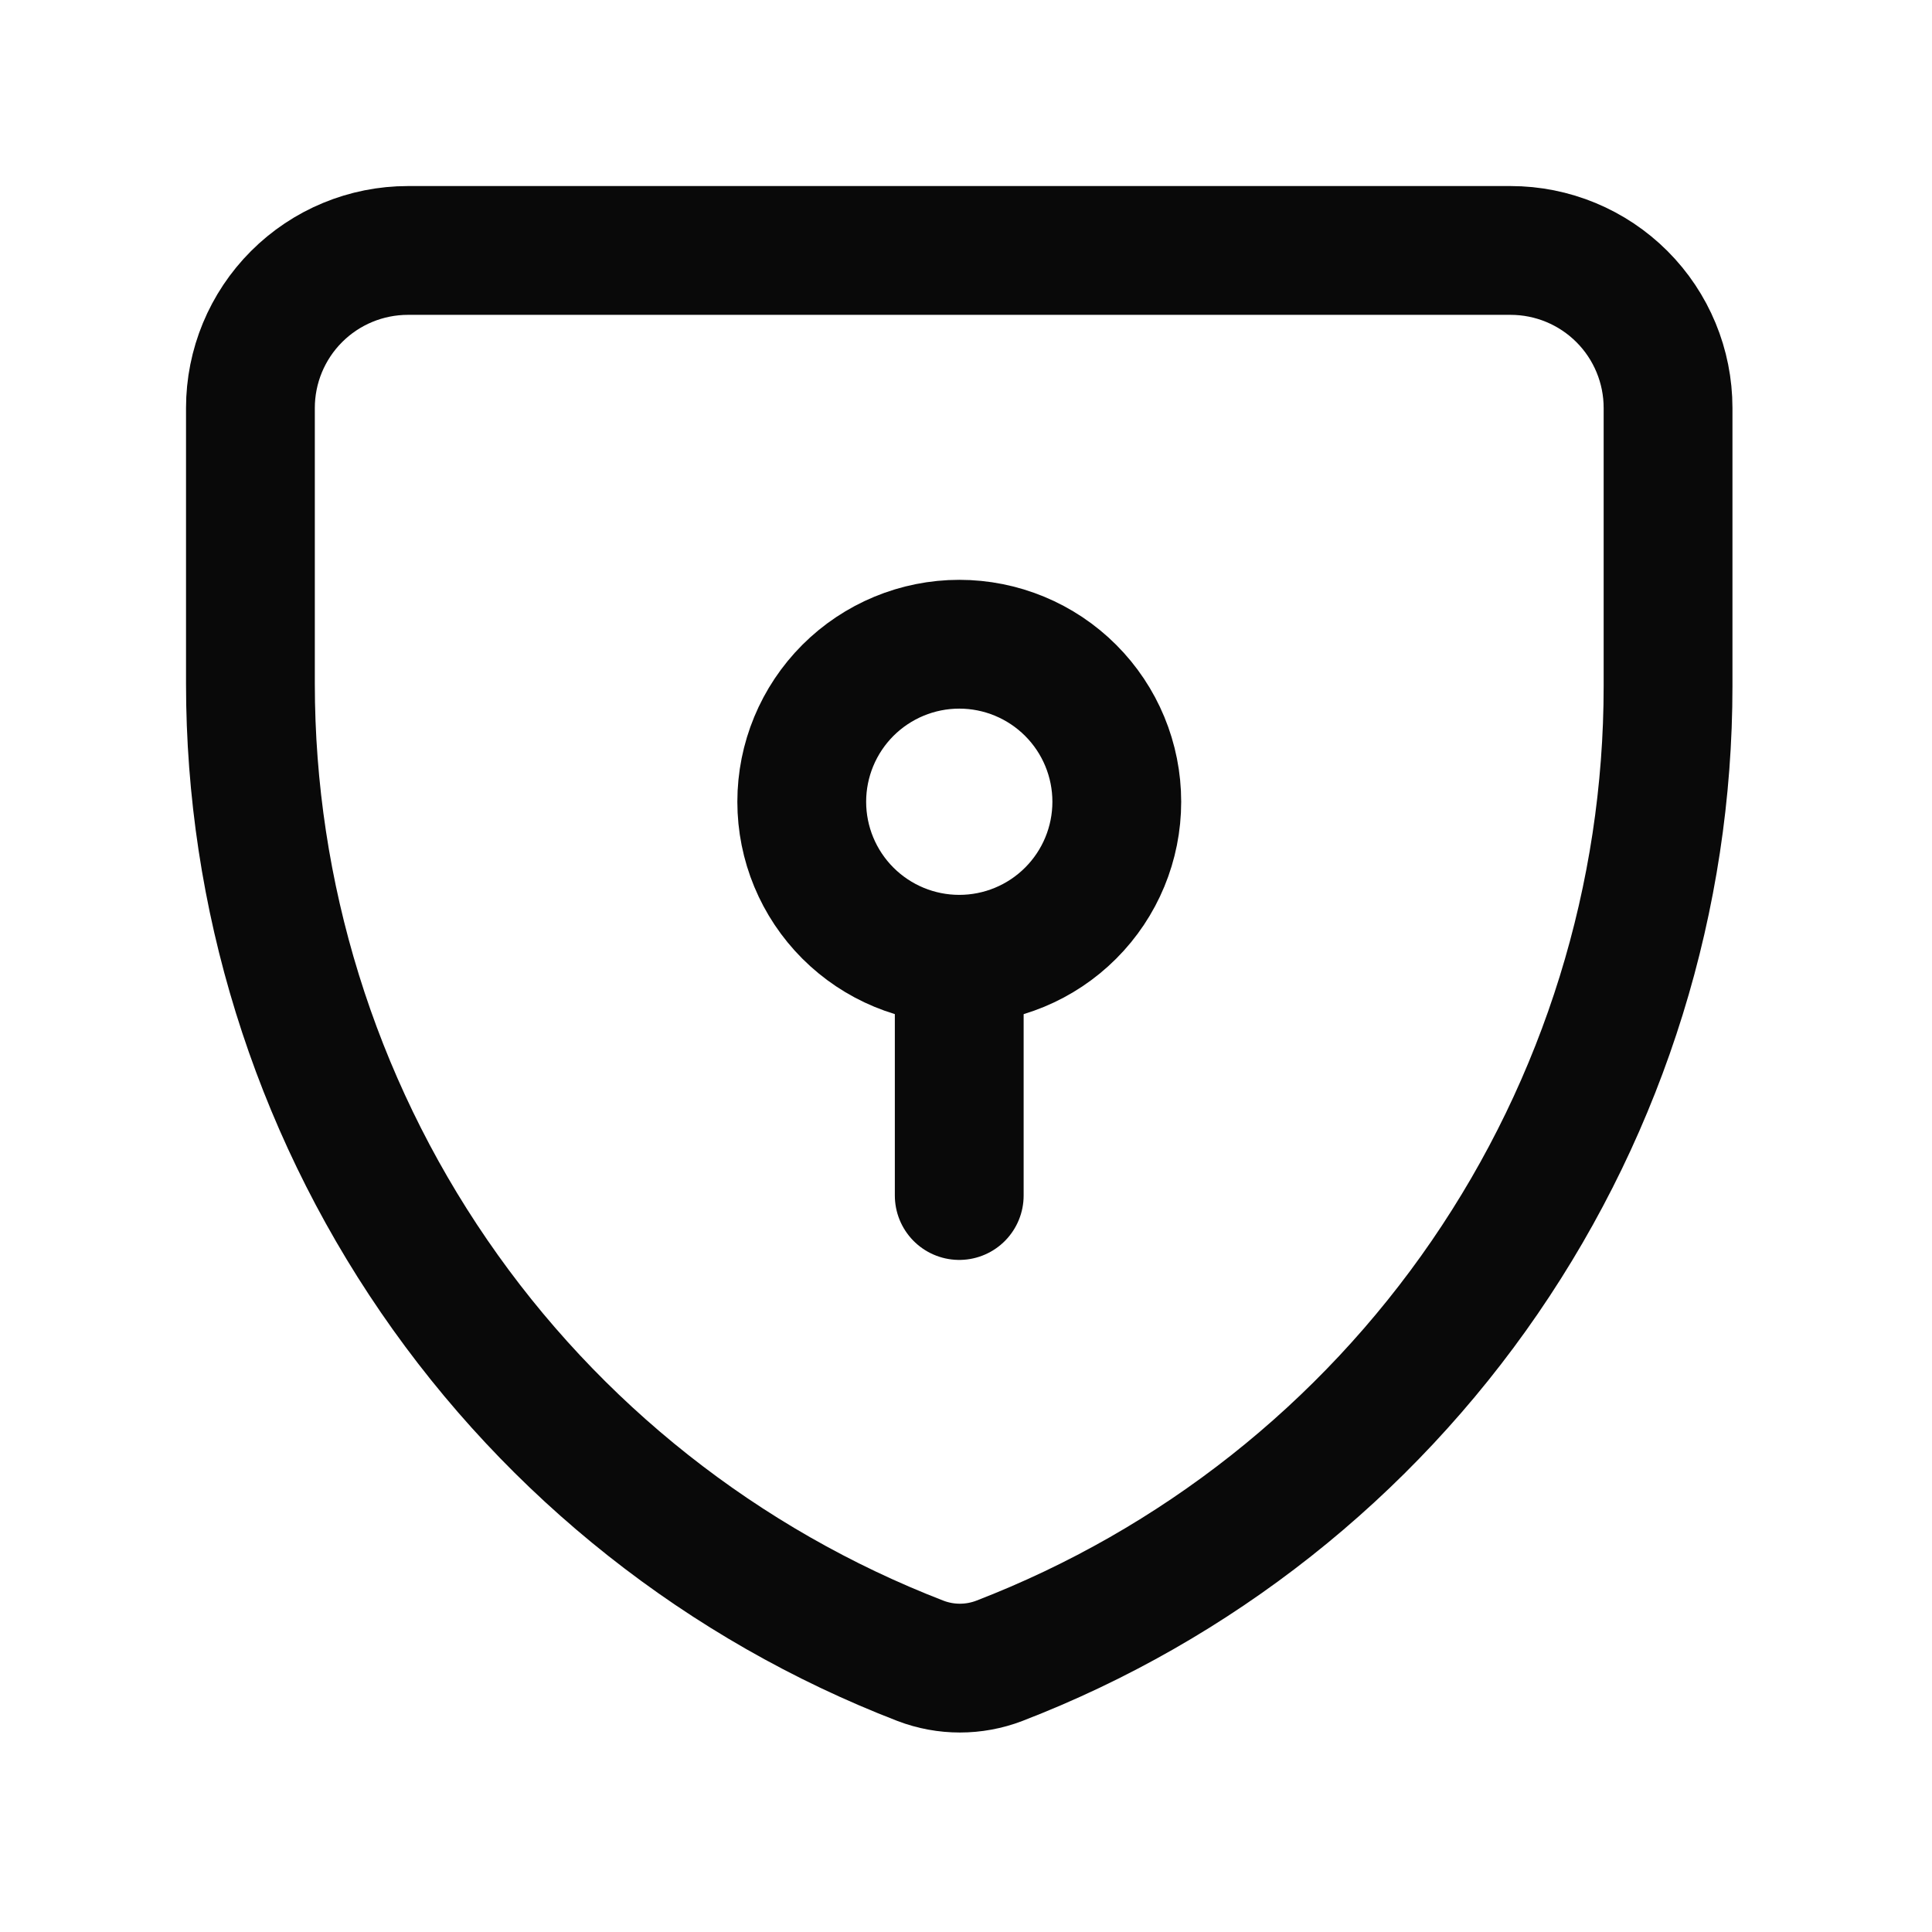 <svg width="60" height="60" viewBox="0 0 60 60" fill="none" xmlns="http://www.w3.org/2000/svg">
<path d="M31.033 51.579C30.245 51.88 29.375 51.88 28.587 51.579V51.579C22.46 49.212 17.193 45.047 13.479 39.63C9.764 34.213 7.777 27.798 7.777 21.23V12.67C7.777 11.372 8.293 10.128 9.21 9.211C10.127 8.293 11.372 7.778 12.669 7.778H46.912C48.209 7.778 49.453 8.293 50.371 9.211C51.288 10.128 51.803 11.372 51.803 12.67V21.308C51.804 27.861 49.819 34.261 46.112 39.664C42.404 45.068 37.147 49.221 31.033 51.579Z" stroke="#090909" stroke-width="4" stroke-linecap="round" stroke-linejoin="round"/>
<path d="M24.899 24.899C24.899 26.197 25.415 27.441 26.332 28.358C27.25 29.276 28.494 29.791 29.791 29.791C31.089 29.791 32.333 29.276 33.25 28.358C34.168 27.441 34.683 26.197 34.683 24.899C34.683 23.602 34.168 22.358 33.25 21.44C32.333 20.523 31.089 20.007 29.791 20.007C28.494 20.007 27.25 20.523 26.332 21.44C25.415 22.358 24.899 23.602 24.899 24.899V24.899Z" stroke="#090909" stroke-width="4" stroke-linecap="round" stroke-linejoin="round"/>
<path d="M29.79 29.791V37.128" stroke="#090909" stroke-width="4" stroke-linecap="round" stroke-linejoin="round"/>
</svg>
